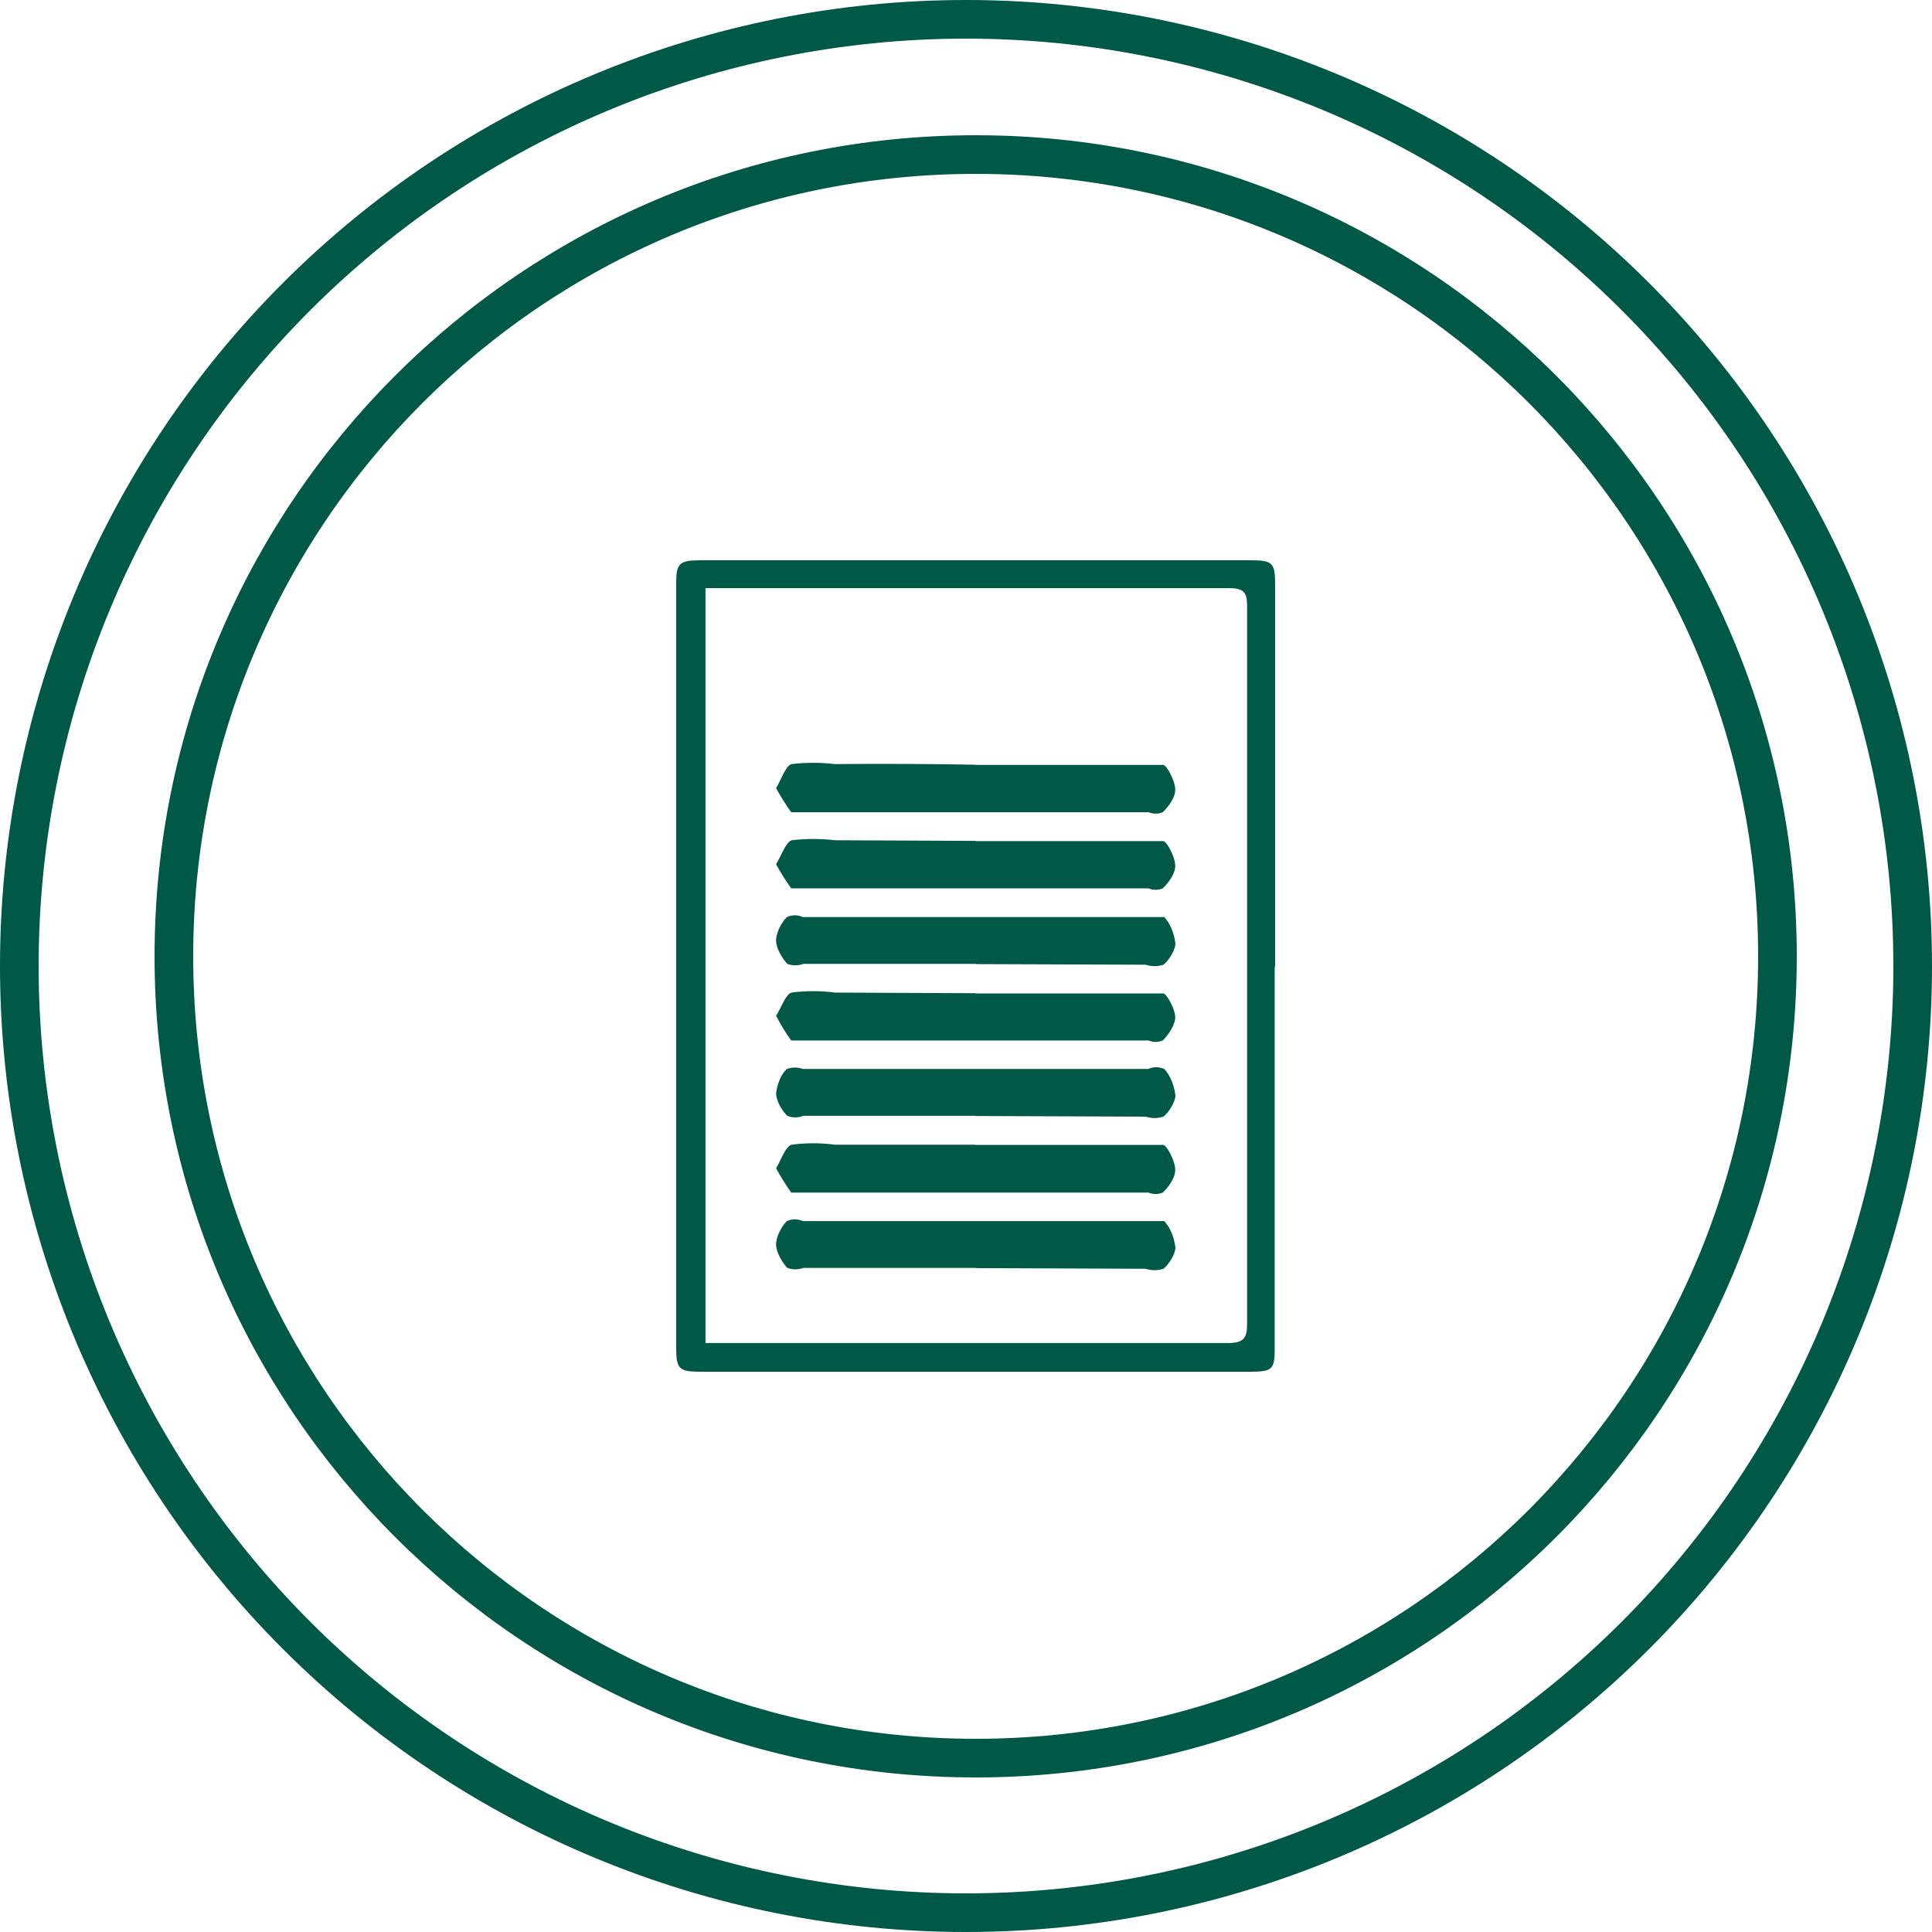 <?xml version="1.0" encoding="UTF-8"?> <svg xmlns="http://www.w3.org/2000/svg" width="100" height="100" viewBox="0 0 100 100" fill="none"><path d="M92 49.5C92 72.42 73.42 91 50.5 91C27.58 91 9 72.42 9 49.5C9 26.58 27.58 8 50.5 8C73.42 8 92 26.58 92 49.5Z" stroke="#005847" stroke-width="2" stroke-linecap="round" stroke-linejoin="round"></path><path d="M99 50C99 56.435 97.733 62.806 95.27 68.751C92.808 74.696 89.198 80.098 84.648 84.648C80.098 89.198 74.696 92.808 68.751 95.27C62.806 97.733 56.435 99 50 99C43.565 99 37.194 97.733 31.248 95.27C25.304 92.808 19.902 89.198 15.352 84.648C10.802 80.098 7.192 74.696 4.73 68.751C2.267 62.806 1 56.435 1 50C1 37.004 6.162 24.541 15.352 15.352C24.541 6.162 37.004 1 50 1C62.996 1 75.459 6.162 84.648 15.352C93.838 24.541 99 37.004 99 50Z" stroke="#005847" stroke-width="2" stroke-linecap="round" stroke-linejoin="round"></path><path fill-rule="evenodd" clip-rule="evenodd" d="M36.516 69.515H63.571C64.355 69.515 64.549 69.264 64.549 68.554V31.337C64.549 30.649 64.355 30.442 63.614 30.442H36.516V69.515ZM65.978 50.076V69.832C65.978 70.858 65.85 71 64.764 71H36.258C35.151 71 35 70.858 35 69.766V30.169C35 29.164 35.172 29 36.236 29H64.742C65.871 29 66 29.142 66 30.234V49.989L65.978 50.076Z" fill="#005847"></path><path fill-rule="evenodd" clip-rule="evenodd" d="M50.511 49.891H41.578C41.31 49.989 41.019 49.989 40.751 49.891C40.504 49.629 40.17 49.094 40.17 48.679C40.17 48.264 40.461 47.728 40.729 47.467C40.998 47.346 41.288 47.346 41.557 47.467H60.26C60.55 47.772 60.765 48.264 60.84 48.831C60.84 49.17 60.486 49.738 60.217 49.934C59.916 50.033 59.604 50.033 59.303 49.934L50.522 49.902L50.511 49.891Z" fill="#005847"></path><path fill-rule="evenodd" clip-rule="evenodd" d="M50.5 43.535H60.206C60.389 43.535 60.83 44.365 60.83 44.813C60.83 45.261 60.453 45.719 60.185 45.981C59.938 46.08 59.69 46.08 59.443 45.981H40.955C40.675 45.599 40.417 45.184 40.17 44.736C40.439 44.289 40.665 43.601 40.976 43.491C41.718 43.404 42.471 43.404 43.212 43.491L50.5 43.524V43.535Z" fill="#005847"></path><path fill-rule="evenodd" clip-rule="evenodd" d="M50.5 39.593H60.206C60.389 39.593 60.83 40.423 60.83 40.87C60.83 41.318 60.453 41.777 60.185 42.039C59.938 42.137 59.69 42.137 59.443 42.039H40.955C40.675 41.657 40.417 41.242 40.17 40.794C40.439 40.346 40.665 39.626 40.976 39.549C41.718 39.462 42.471 39.462 43.212 39.549C45.631 39.527 48.06 39.538 50.5 39.582V39.593Z" fill="#005847"></path><path fill-rule="evenodd" clip-rule="evenodd" d="M50.511 57.754H41.578C41.31 57.863 41.019 57.863 40.751 57.754C40.504 57.524 40.17 57 40.17 56.574C40.245 56.039 40.45 55.58 40.729 55.329C40.998 55.231 41.288 55.231 41.557 55.329H59.432C59.701 55.209 59.991 55.209 60.26 55.329C60.55 55.635 60.765 56.126 60.84 56.694C60.84 57.033 60.486 57.601 60.217 57.797C59.916 57.895 59.604 57.895 59.303 57.797L50.522 57.764L50.511 57.754Z" fill="#005847"></path><path fill-rule="evenodd" clip-rule="evenodd" d="M50.5 51.42H60.206C60.389 51.42 60.83 52.25 60.83 52.654C60.83 53.058 60.453 53.593 60.185 53.855C59.938 53.953 59.69 53.953 59.443 53.855H40.955C40.675 53.473 40.407 53.036 40.17 52.577C40.439 52.162 40.665 51.452 40.976 51.376C41.718 51.278 42.471 51.278 43.212 51.376L50.5 51.409V51.42Z" fill="#005847"></path><path fill-rule="evenodd" clip-rule="evenodd" d="M50.511 65.627H41.578C41.31 65.725 41.019 65.725 40.751 65.627C40.504 65.365 40.17 64.83 40.17 64.415C40.17 64 40.461 63.465 40.729 63.203C40.998 63.083 41.288 63.083 41.557 63.203H60.26C60.55 63.509 60.765 64 60.84 64.568C60.84 64.906 60.486 65.474 60.217 65.671C59.916 65.769 59.604 65.769 59.303 65.671L50.522 65.638L50.511 65.627Z" fill="#005847"></path><path fill-rule="evenodd" clip-rule="evenodd" d="M50.5 59.261H60.206C60.389 59.261 60.83 60.101 60.83 60.549C60.83 60.997 60.453 61.467 60.185 61.729C59.938 61.827 59.69 61.827 59.443 61.729H40.955C40.675 61.335 40.417 60.92 40.17 60.473C40.439 60.014 40.665 59.326 40.976 59.25C41.718 59.151 42.471 59.151 43.212 59.25H50.5V59.261Z" fill="#005847"></path></svg> 